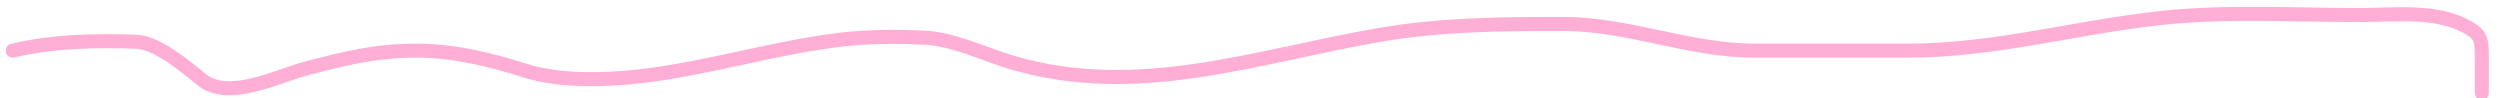 <?xml version="1.0" encoding="UTF-8"?> <svg xmlns="http://www.w3.org/2000/svg" width="178" height="7" viewBox="0 0 178 7" fill="none"> <path d="M0.908 3.605C3.809 2.923 6.736 2.869 9.707 2.972C11.181 3.023 13.219 4.737 14.352 5.664C16.273 7.235 19.828 5.383 21.814 4.872C24.678 4.136 26.703 3.605 29.697 3.605C32.269 3.605 34.889 4.235 37.334 5.013C39.819 5.804 42.976 5.723 45.535 5.435C50.362 4.893 55.107 3.378 59.964 2.813C61.851 2.594 63.785 2.598 65.683 2.673C67.937 2.761 70.025 3.864 72.177 4.485C81.076 7.056 89.389 4.016 98.168 2.497C102.584 1.732 106.801 1.705 111.277 1.705C115.954 1.705 120.279 3.605 124.897 3.605C128.552 3.605 132.206 3.605 135.861 3.605C142.007 3.605 147.772 1.942 153.862 1.282C158.527 0.778 163.326 1.071 168.01 1.071C170.39 1.071 173.352 0.694 175.56 1.863C176.646 2.438 176.703 2.804 176.703 4.028C176.703 4.348 176.703 7.955 176.703 6.139" stroke="#FFAFD5" stroke-linecap="round"></path> </svg> 